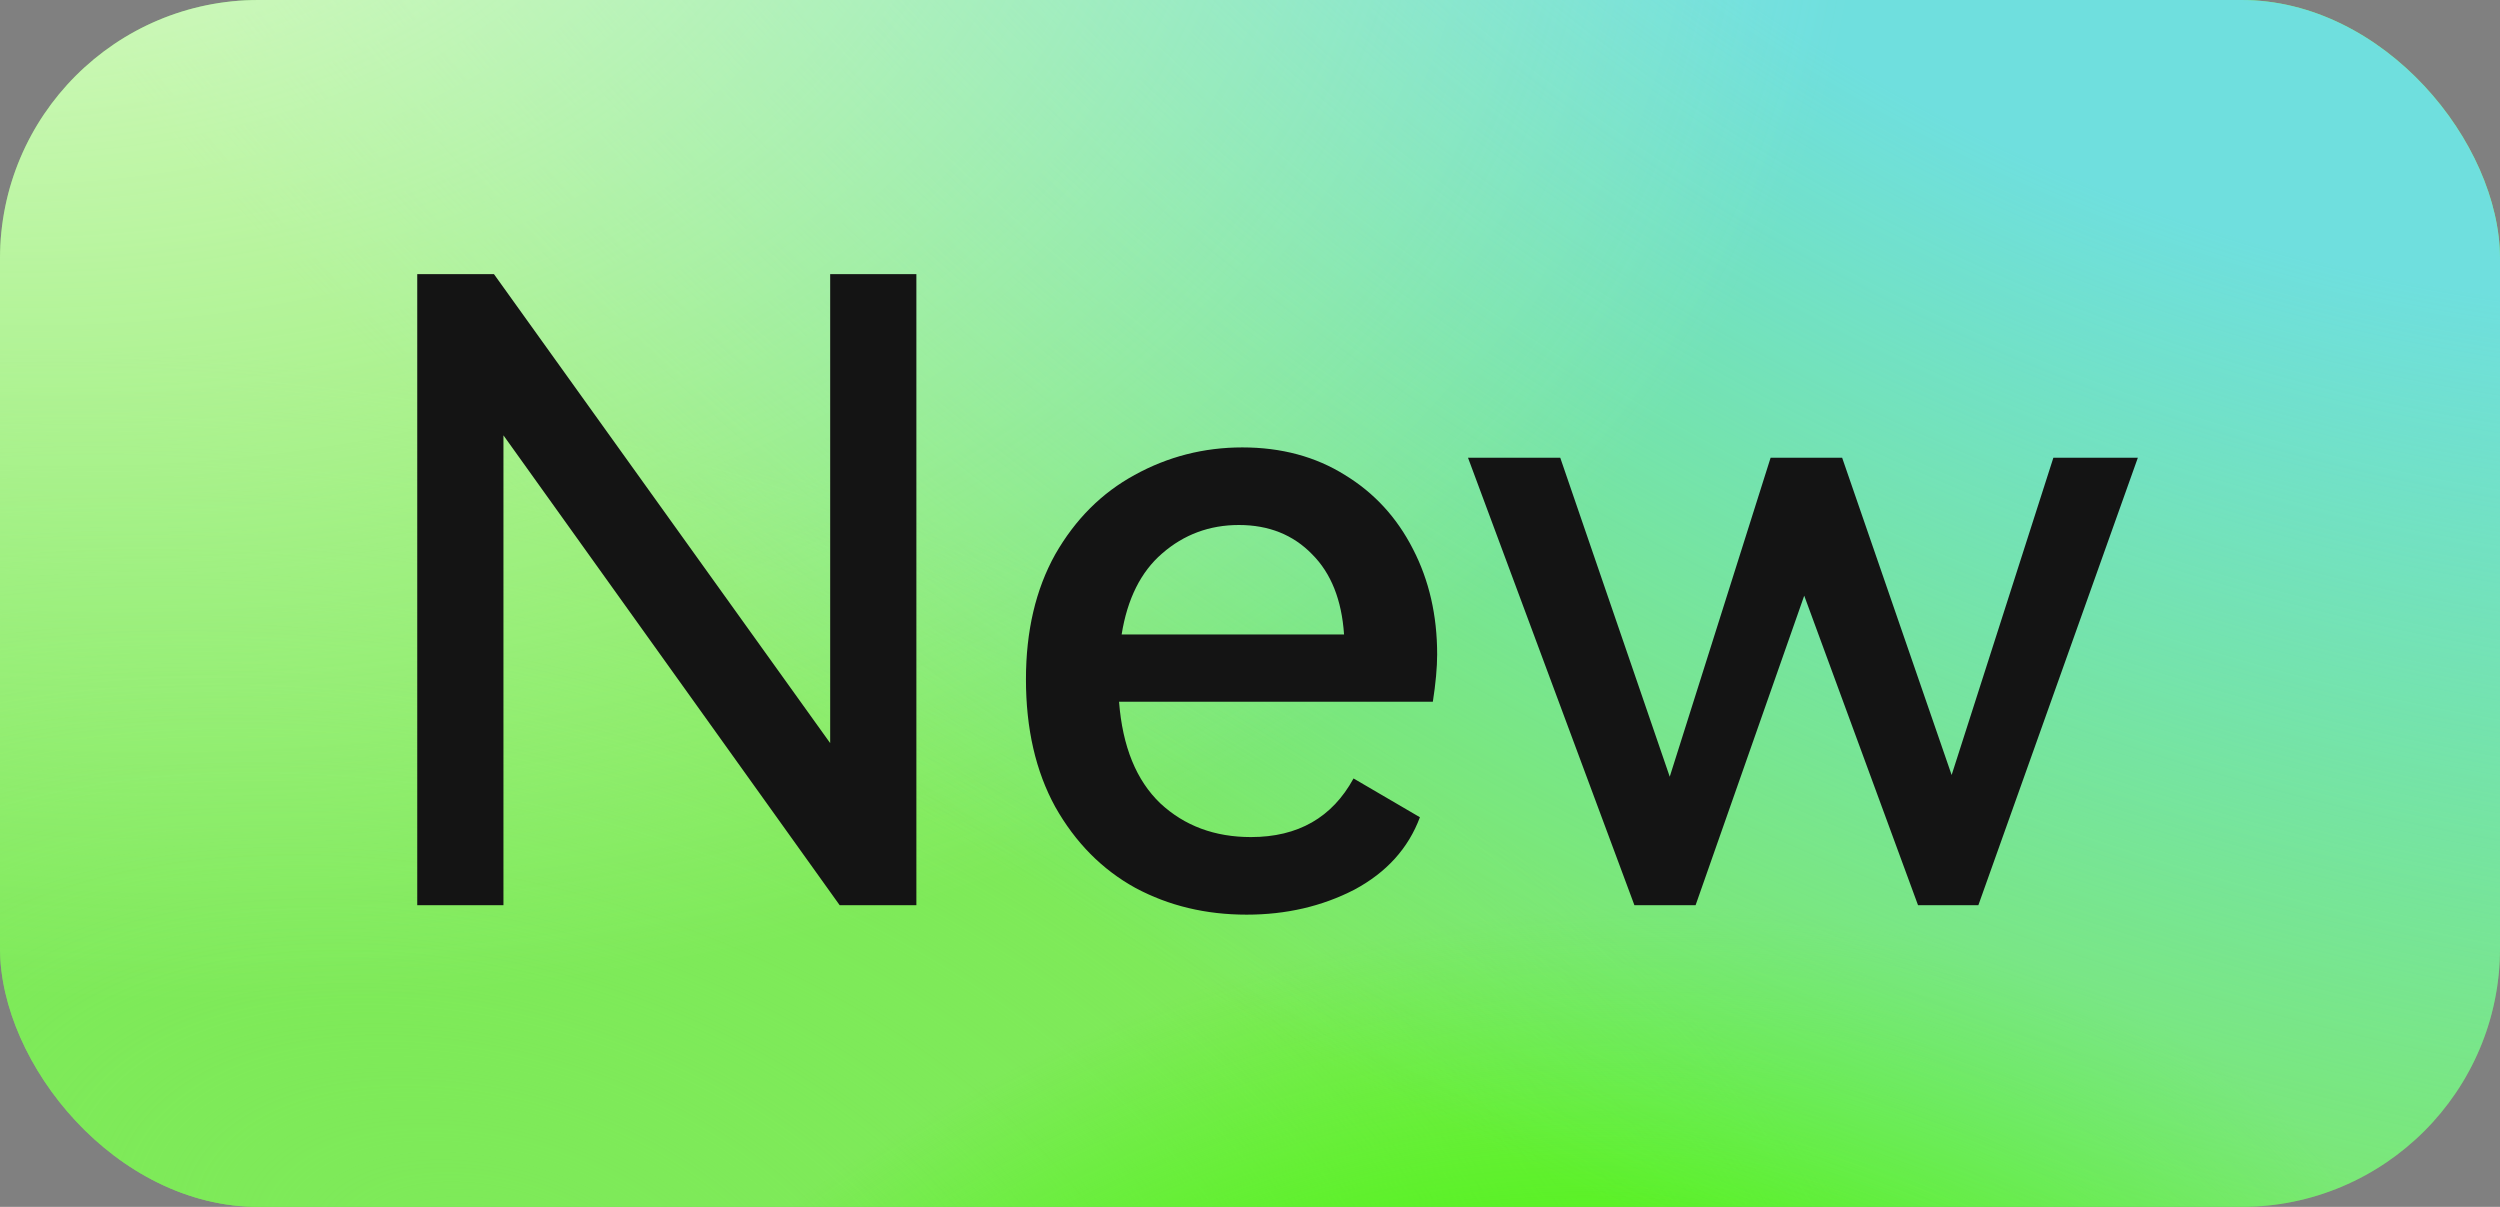 <svg width="29" height="14" viewBox="0 0 29 14" fill="none" xmlns="http://www.w3.org/2000/svg">
<rect x="0" y="0" width="29" height="14" fill="#808080" stroke="none"/>
<rect width="29" height="14" rx="3" fill="#7EEA59"/>
<rect width="29" height="14" rx="3" fill="url(#paint0_radial_2701_29814)"/>
<rect width="29" height="14" rx="3" fill="url(#paint1_radial_2701_29814)"/>
<rect width="29" height="14" rx="3" fill="url(#paint2_radial_2701_29814)"/>
<rect width="29" height="14" rx="3" fill="url(#paint3_radial_2701_29814)"/>
<path d="M5.73 3.18L9.63 8.62V3.18H10.63V10.5H9.74L5.84 5.05V10.5H4.84V3.18H5.73ZM14.411 5.19C14.864 5.19 15.261 5.297 15.601 5.51C15.941 5.717 16.204 6.003 16.391 6.37C16.577 6.73 16.671 7.137 16.671 7.59C16.671 7.743 16.654 7.927 16.621 8.14H12.981C13.021 8.66 13.181 9.053 13.461 9.32C13.741 9.58 14.091 9.71 14.511 9.71C15.057 9.71 15.454 9.483 15.701 9.03L16.471 9.48C16.337 9.84 16.084 10.12 15.711 10.32C15.337 10.513 14.921 10.61 14.461 10.61C13.987 10.61 13.557 10.507 13.171 10.3C12.784 10.087 12.474 9.773 12.241 9.36C12.014 8.947 11.901 8.453 11.901 7.88C11.901 7.32 12.014 6.837 12.241 6.43C12.474 6.023 12.781 5.717 13.161 5.51C13.547 5.297 13.964 5.19 14.411 5.19ZM14.371 6.09C14.031 6.09 13.734 6.2 13.481 6.42C13.234 6.633 13.077 6.947 13.011 7.36H15.591C15.564 6.96 15.441 6.65 15.221 6.43C15.001 6.203 14.717 6.09 14.371 6.09ZM21.369 5.31L22.639 8.99L23.819 5.31H24.799L22.949 10.5H22.249L20.929 6.91L19.669 10.5H18.959L17.029 5.31H18.099L19.369 9.01L20.539 5.31H21.369Z" fill="#141414"/>
<defs>
<radialGradient id="paint0_radial_2701_29814" cx="0" cy="0" r="1" gradientTransform="matrix(9.405 -6.741 13.963 8.527 5.878 14.907)" gradientUnits="userSpaceOnUse">
<stop stop-color="#7EEA59"/>
<stop offset="1" stop-color="#7EEA59" stop-opacity="0"/>
</radialGradient>
<radialGradient id="paint1_radial_2701_29814" cx="0" cy="0" r="1" gradientTransform="matrix(-0.195 -10.229 12.774 -2.733 16.226 21.087)" gradientUnits="userSpaceOnUse">
<stop offset="0.413" stop-color="#40F700"/>
<stop offset="1" stop-color="#40F700" stop-opacity="0"/>
</radialGradient>
<radialGradient id="paint2_radial_2701_29814" cx="0" cy="0" r="1" gradientTransform="matrix(-11.4 26.378 -40.087 -19.111 27.152 -6.462)" gradientUnits="userSpaceOnUse">
<stop offset="0.318" stop-color="#6FDFDE"/>
<stop offset="0.772" stop-color="#6FDFDE" stop-opacity="0"/>
</radialGradient>
<radialGradient id="paint3_radial_2701_29814" cx="0" cy="0" r="1" gradientTransform="matrix(8.475 16.962 -22.053 2.821 -2.129 -5.519)" gradientUnits="userSpaceOnUse">
<stop stop-color="#F4FFE6"/>
<stop offset="1" stop-color="#F4FFE6" stop-opacity="0"/>
</radialGradient>
</defs>
</svg>
